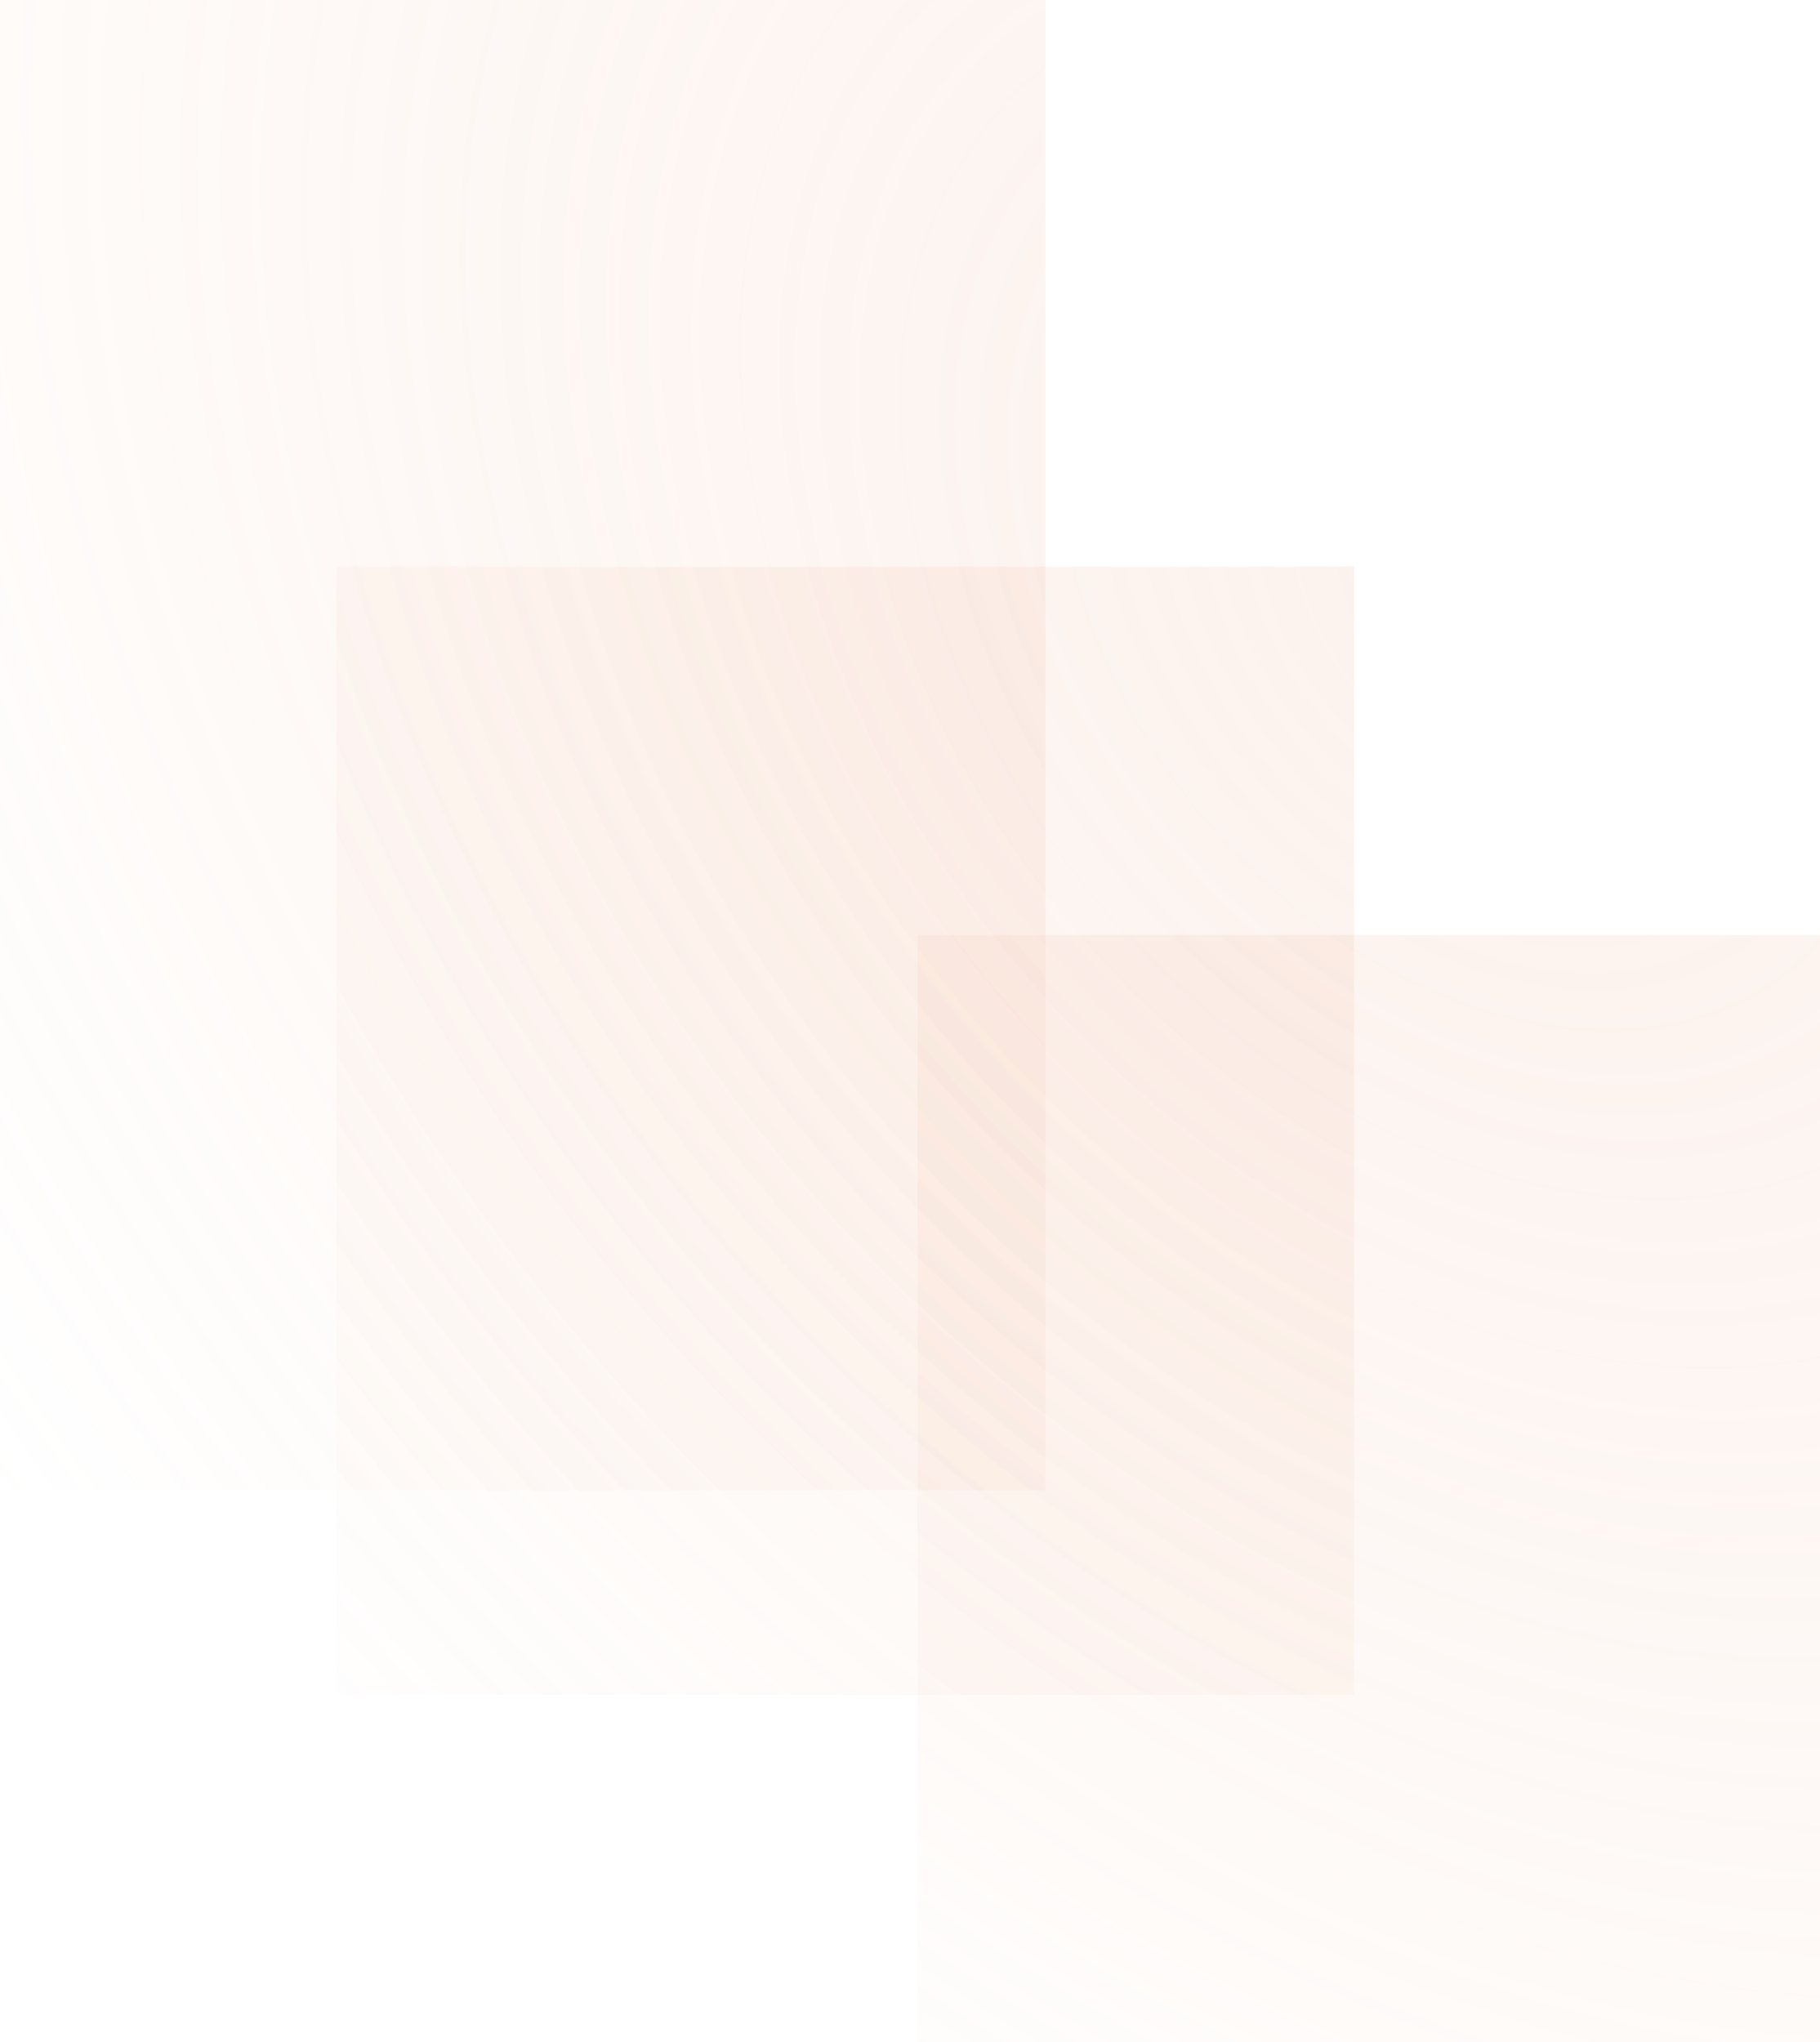 <svg width="500" height="561" viewBox="0 0 500 561" fill="none" xmlns="http://www.w3.org/2000/svg">
<g style="mix-blend-mode:soft-light">
<path d="M372 155.671H92.403V465.607H372V155.671Z" fill="url(#paint0_radial_7906_30548)" fill-opacity="0.2"/>
<path d="M287.218 0H0V409.383H287.218V0Z" fill="url(#paint1_radial_7906_30548)" fill-opacity="0.2"/>
<path d="M500 256.875H252.053V564H500V256.875Z" fill="url(#paint2_radial_7906_30548)" fill-opacity="0.2"/>
</g>
<defs>
<radialGradient id="paint0_radial_7906_30548" cx="0" cy="0" r="1" gradientUnits="userSpaceOnUse" gradientTransform="translate(408.624 161.996) rotate(139.483) scale(479.774 657.653)">
<stop stop-color="#F0BBA4"/>
<stop offset="1" stop-color="#F1B390" stop-opacity="0"/>
</radialGradient>
<radialGradient id="paint1_radial_7906_30548" cx="0" cy="0" r="1" gradientUnits="userSpaceOnUse" gradientTransform="translate(408.624 161.996) rotate(139.483) scale(479.774 657.653)">
<stop stop-color="#F0BBA4"/>
<stop offset="1" stop-color="#F1B390" stop-opacity="0"/>
</radialGradient>
<radialGradient id="paint2_radial_7906_30548" cx="0" cy="0" r="1" gradientUnits="userSpaceOnUse" gradientTransform="translate(408.624 161.996) rotate(139.483) scale(479.774 657.653)">
<stop stop-color="#F0BBA4"/>
<stop offset="1" stop-color="#F1B390" stop-opacity="0"/>
</radialGradient>
</defs>
</svg>
